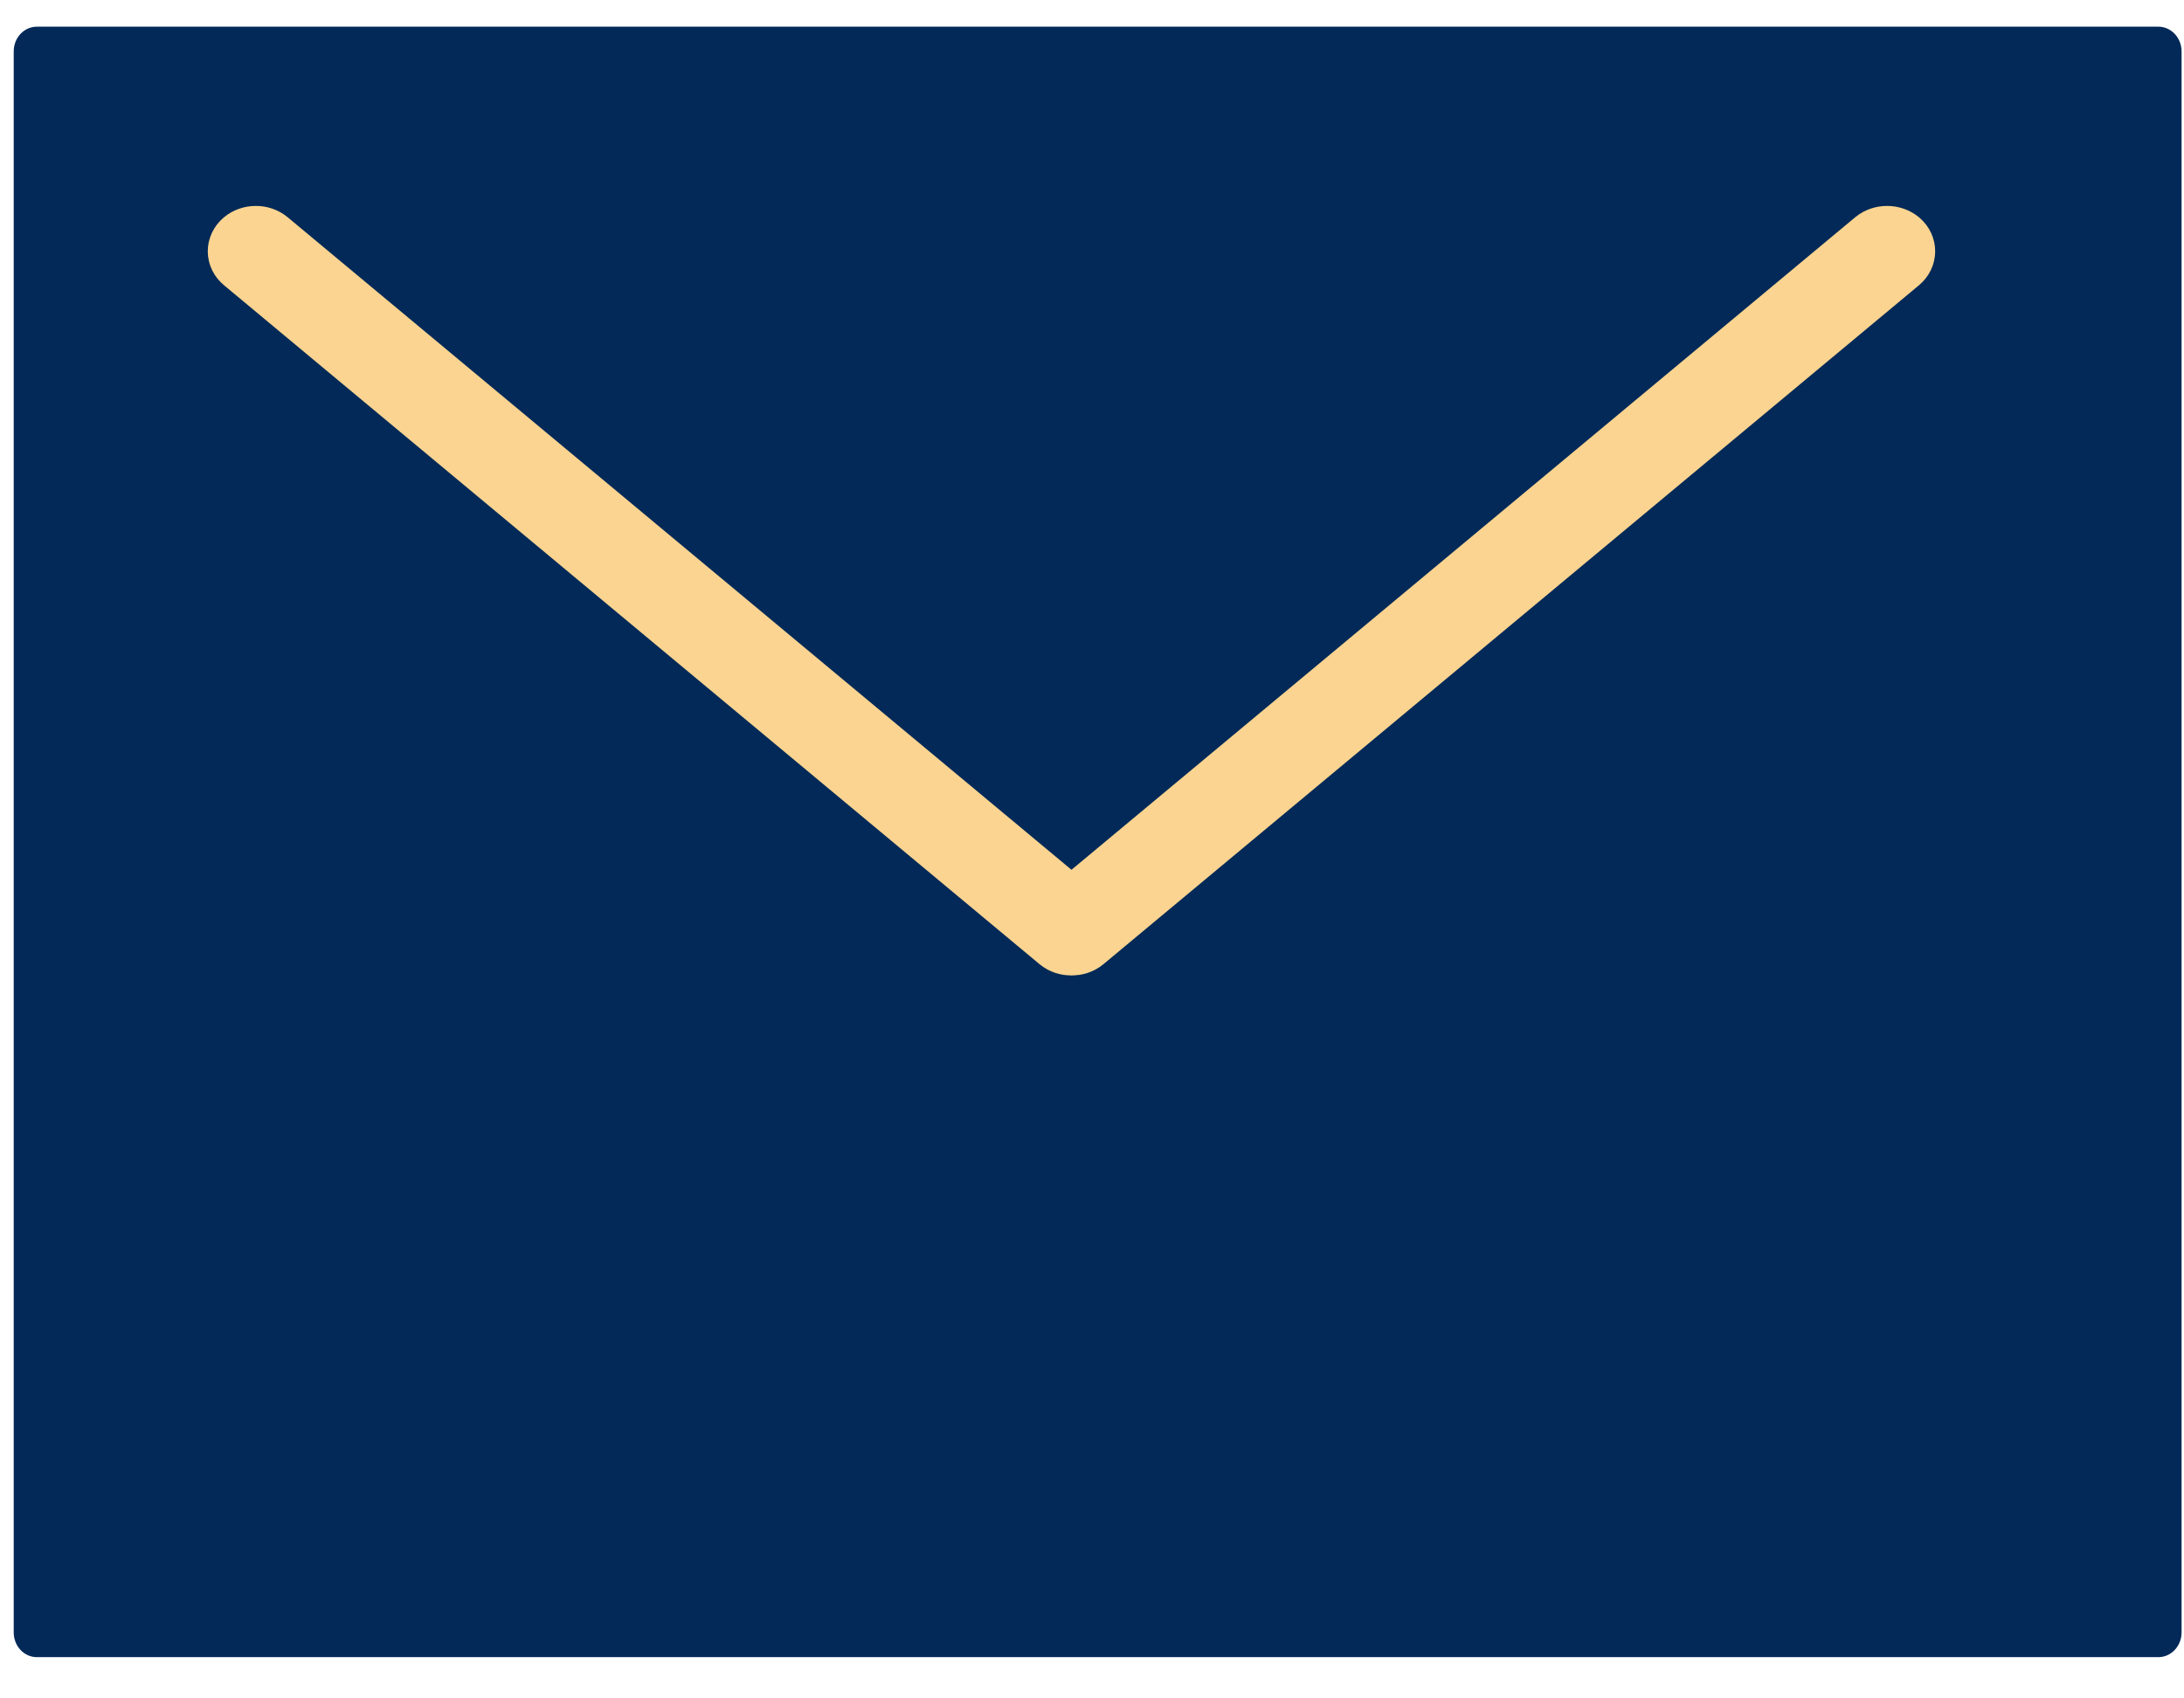 <?xml version="1.0" encoding="UTF-8"?>
<svg width="18px" height="14px" viewBox="0 0 18 14" version="1.1" xmlns="http://www.w3.org/2000/svg" xmlns:xlink="http://www.w3.org/1999/xlink">
    <title>mail-icon--blue</title>
    <g id="Final" stroke="none" stroke-width="1" fill="none" fill-rule="evenodd">
        <g id="index-Desktop" transform="translate(-118, -4160)" fill-rule="nonzero">
            <g id="Group-13" transform="translate(118, 4140)">
                <g id="Group" transform="translate(0, 20)">
                    <path d="M17.789,13.66 L0.304,13.66 C0.198,13.66 0.113,13.569 0.113,13.456 L0.113,0.424 C0.113,0.311 0.198,0.22 0.304,0.22 L17.789,0.22 C17.894,0.22 17.98,0.311 17.98,0.424 L17.98,13.456 C17.98,13.569 17.894,13.66 17.789,13.66 Z" id="Shape" fill="#022958"></path>
                    <path d="M8.831,7.791 C8.794,7.791 8.757,7.78 8.728,7.756 L2.006,2.159 C1.948,2.111 1.948,2.033 2.005,1.984 C2.061,1.936 2.154,1.935 2.211,1.983 L8.831,7.495 L15.45,1.983 C15.508,1.935 15.6,1.936 15.657,1.984 C15.714,2.033 15.713,2.111 15.656,2.159 L8.934,7.756 C8.905,7.78 8.868,7.791 8.831,7.791 Z" id="Path" stroke="#FAD490" stroke-width="0.5"></path>
                </g>
            </g>
        </g>
    </g>
</svg>
